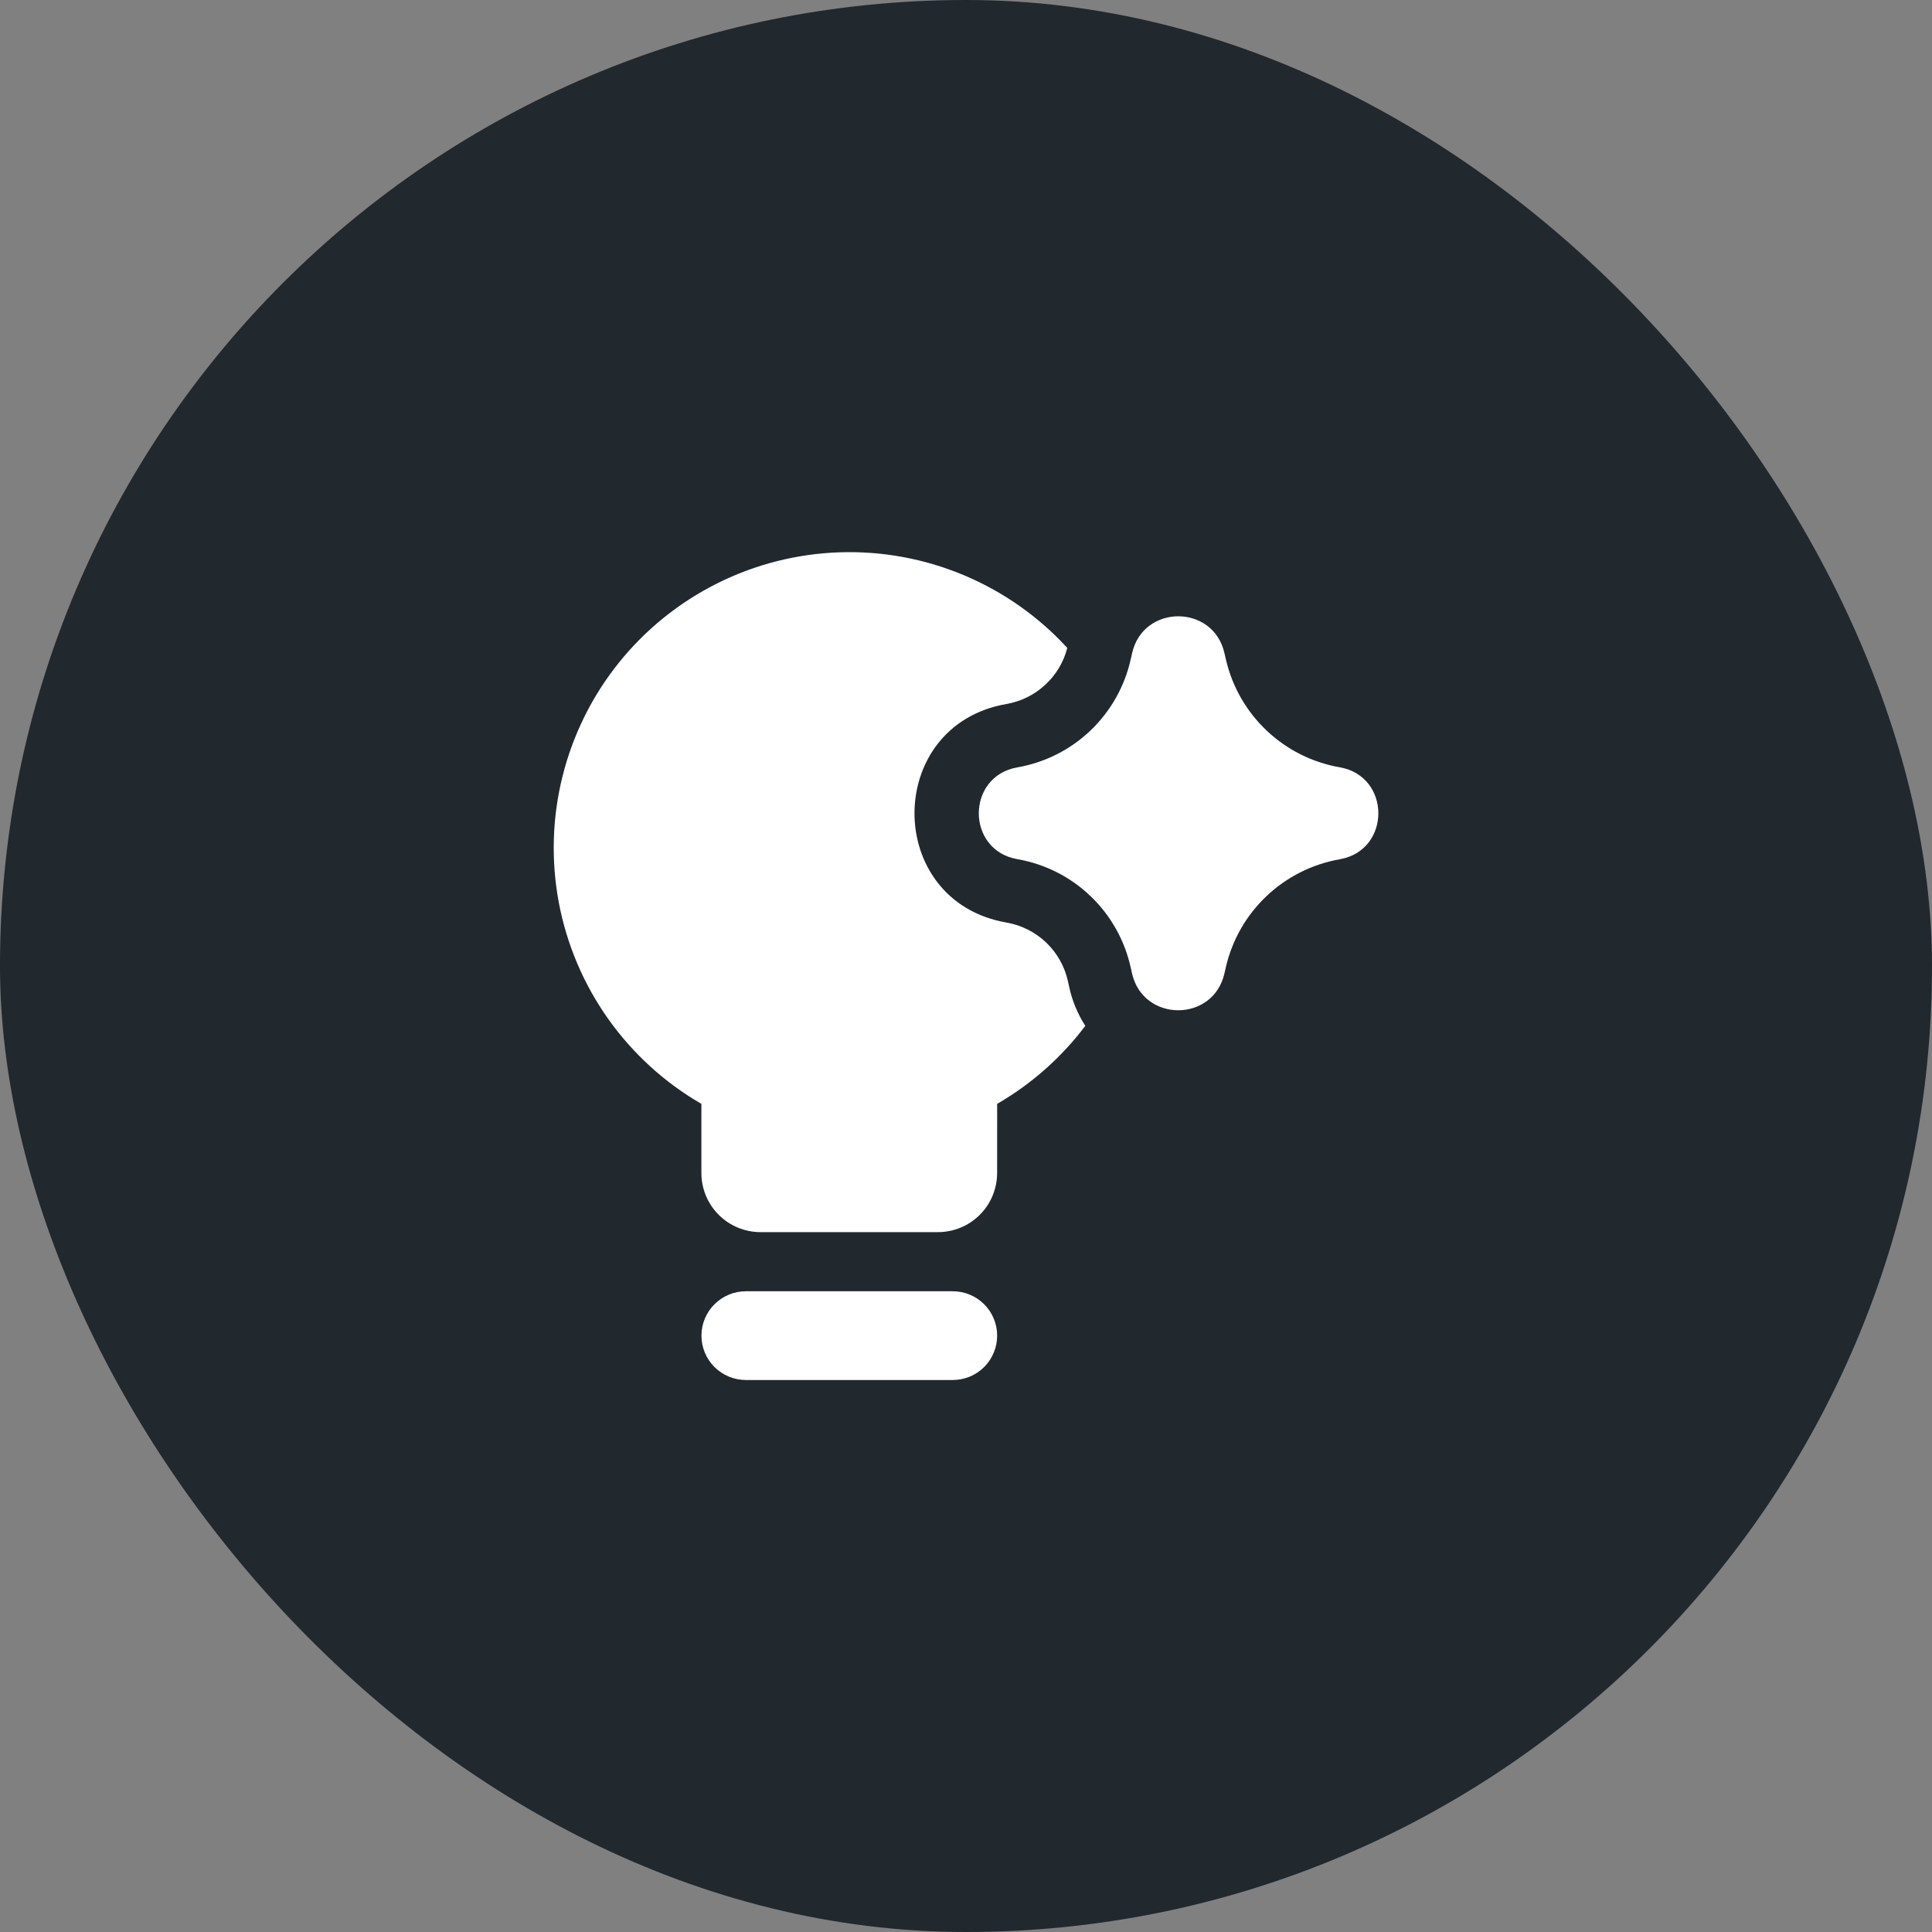 <svg width="56" height="56" viewBox="0 0 56 56" fill="none" xmlns="http://www.w3.org/2000/svg">
<rect x="0" y="0" width="56" height="56" fill="#808080" stroke="none"/>
<rect width="56" height="56" rx="28" fill="#21282E"/>
<g clip-path="url(#clip0_48_4109)">
<path fill-rule="evenodd" clip-rule="evenodd" d="M28.903 31.996C29.898 31.421 30.766 30.652 31.458 29.735C31.235 29.388 31.076 29.004 30.99 28.602L30.957 28.451C30.864 28.02 30.644 27.627 30.326 27.322C30.007 27.017 29.605 26.815 29.171 26.74C25.619 26.123 25.619 21.024 29.171 20.406C29.59 20.334 29.98 20.142 30.293 19.853C30.607 19.565 30.83 19.193 30.936 18.78C30.101 17.87 29.079 17.151 27.94 16.673C26.801 16.195 25.572 15.968 24.338 16.009C23.103 16.05 21.892 16.357 20.787 16.91C19.682 17.463 18.71 18.247 17.936 19.211C17.163 20.174 16.608 21.294 16.307 22.492C16.007 23.69 15.969 24.939 16.196 26.153C16.424 27.368 16.911 28.518 17.624 29.527C18.338 30.535 19.261 31.378 20.33 31.996V34C20.33 34.455 20.511 34.891 20.832 35.212C21.154 35.534 21.59 35.714 22.044 35.714H27.187C27.642 35.714 28.078 35.534 28.4 35.212C28.721 34.891 28.902 34.455 28.902 34L28.903 31.996ZM20.332 38.714C20.332 38.373 20.467 38.046 20.709 37.805C20.95 37.564 21.277 37.428 21.618 37.428H27.618C27.959 37.428 28.286 37.564 28.527 37.805C28.768 38.046 28.903 38.373 28.903 38.714C28.903 39.055 28.768 39.382 28.527 39.623C28.286 39.864 27.959 40 27.618 40H21.618C21.277 40 20.95 39.864 20.709 39.623C20.467 39.382 20.332 39.055 20.332 38.714ZM32.812 18.943C33.126 17.51 35.166 17.502 35.491 18.931L35.507 19L35.538 19.134C35.723 19.917 36.133 20.628 36.719 21.18C37.304 21.733 38.038 22.101 38.831 22.24C40.326 22.5 40.326 24.647 38.831 24.907C38.034 25.047 37.295 25.419 36.709 25.976C36.121 26.533 35.712 27.251 35.531 28.039L35.491 28.214C35.166 29.646 33.124 29.637 32.809 28.202L32.776 28.053C32.603 27.261 32.199 26.539 31.613 25.978C31.029 25.417 30.29 25.043 29.491 24.904C27.998 24.645 27.998 22.502 29.491 22.242C30.287 22.103 31.023 21.732 31.608 21.175C32.192 20.617 32.598 19.899 32.774 19.111L32.8 19L32.812 18.943Z" fill="white"/>
</g>
<defs>
<clipPath id="clip0_48_4109">
<rect width="24" height="24" fill="white" transform="translate(16 16)"/>
</clipPath>
</defs>
</svg>
